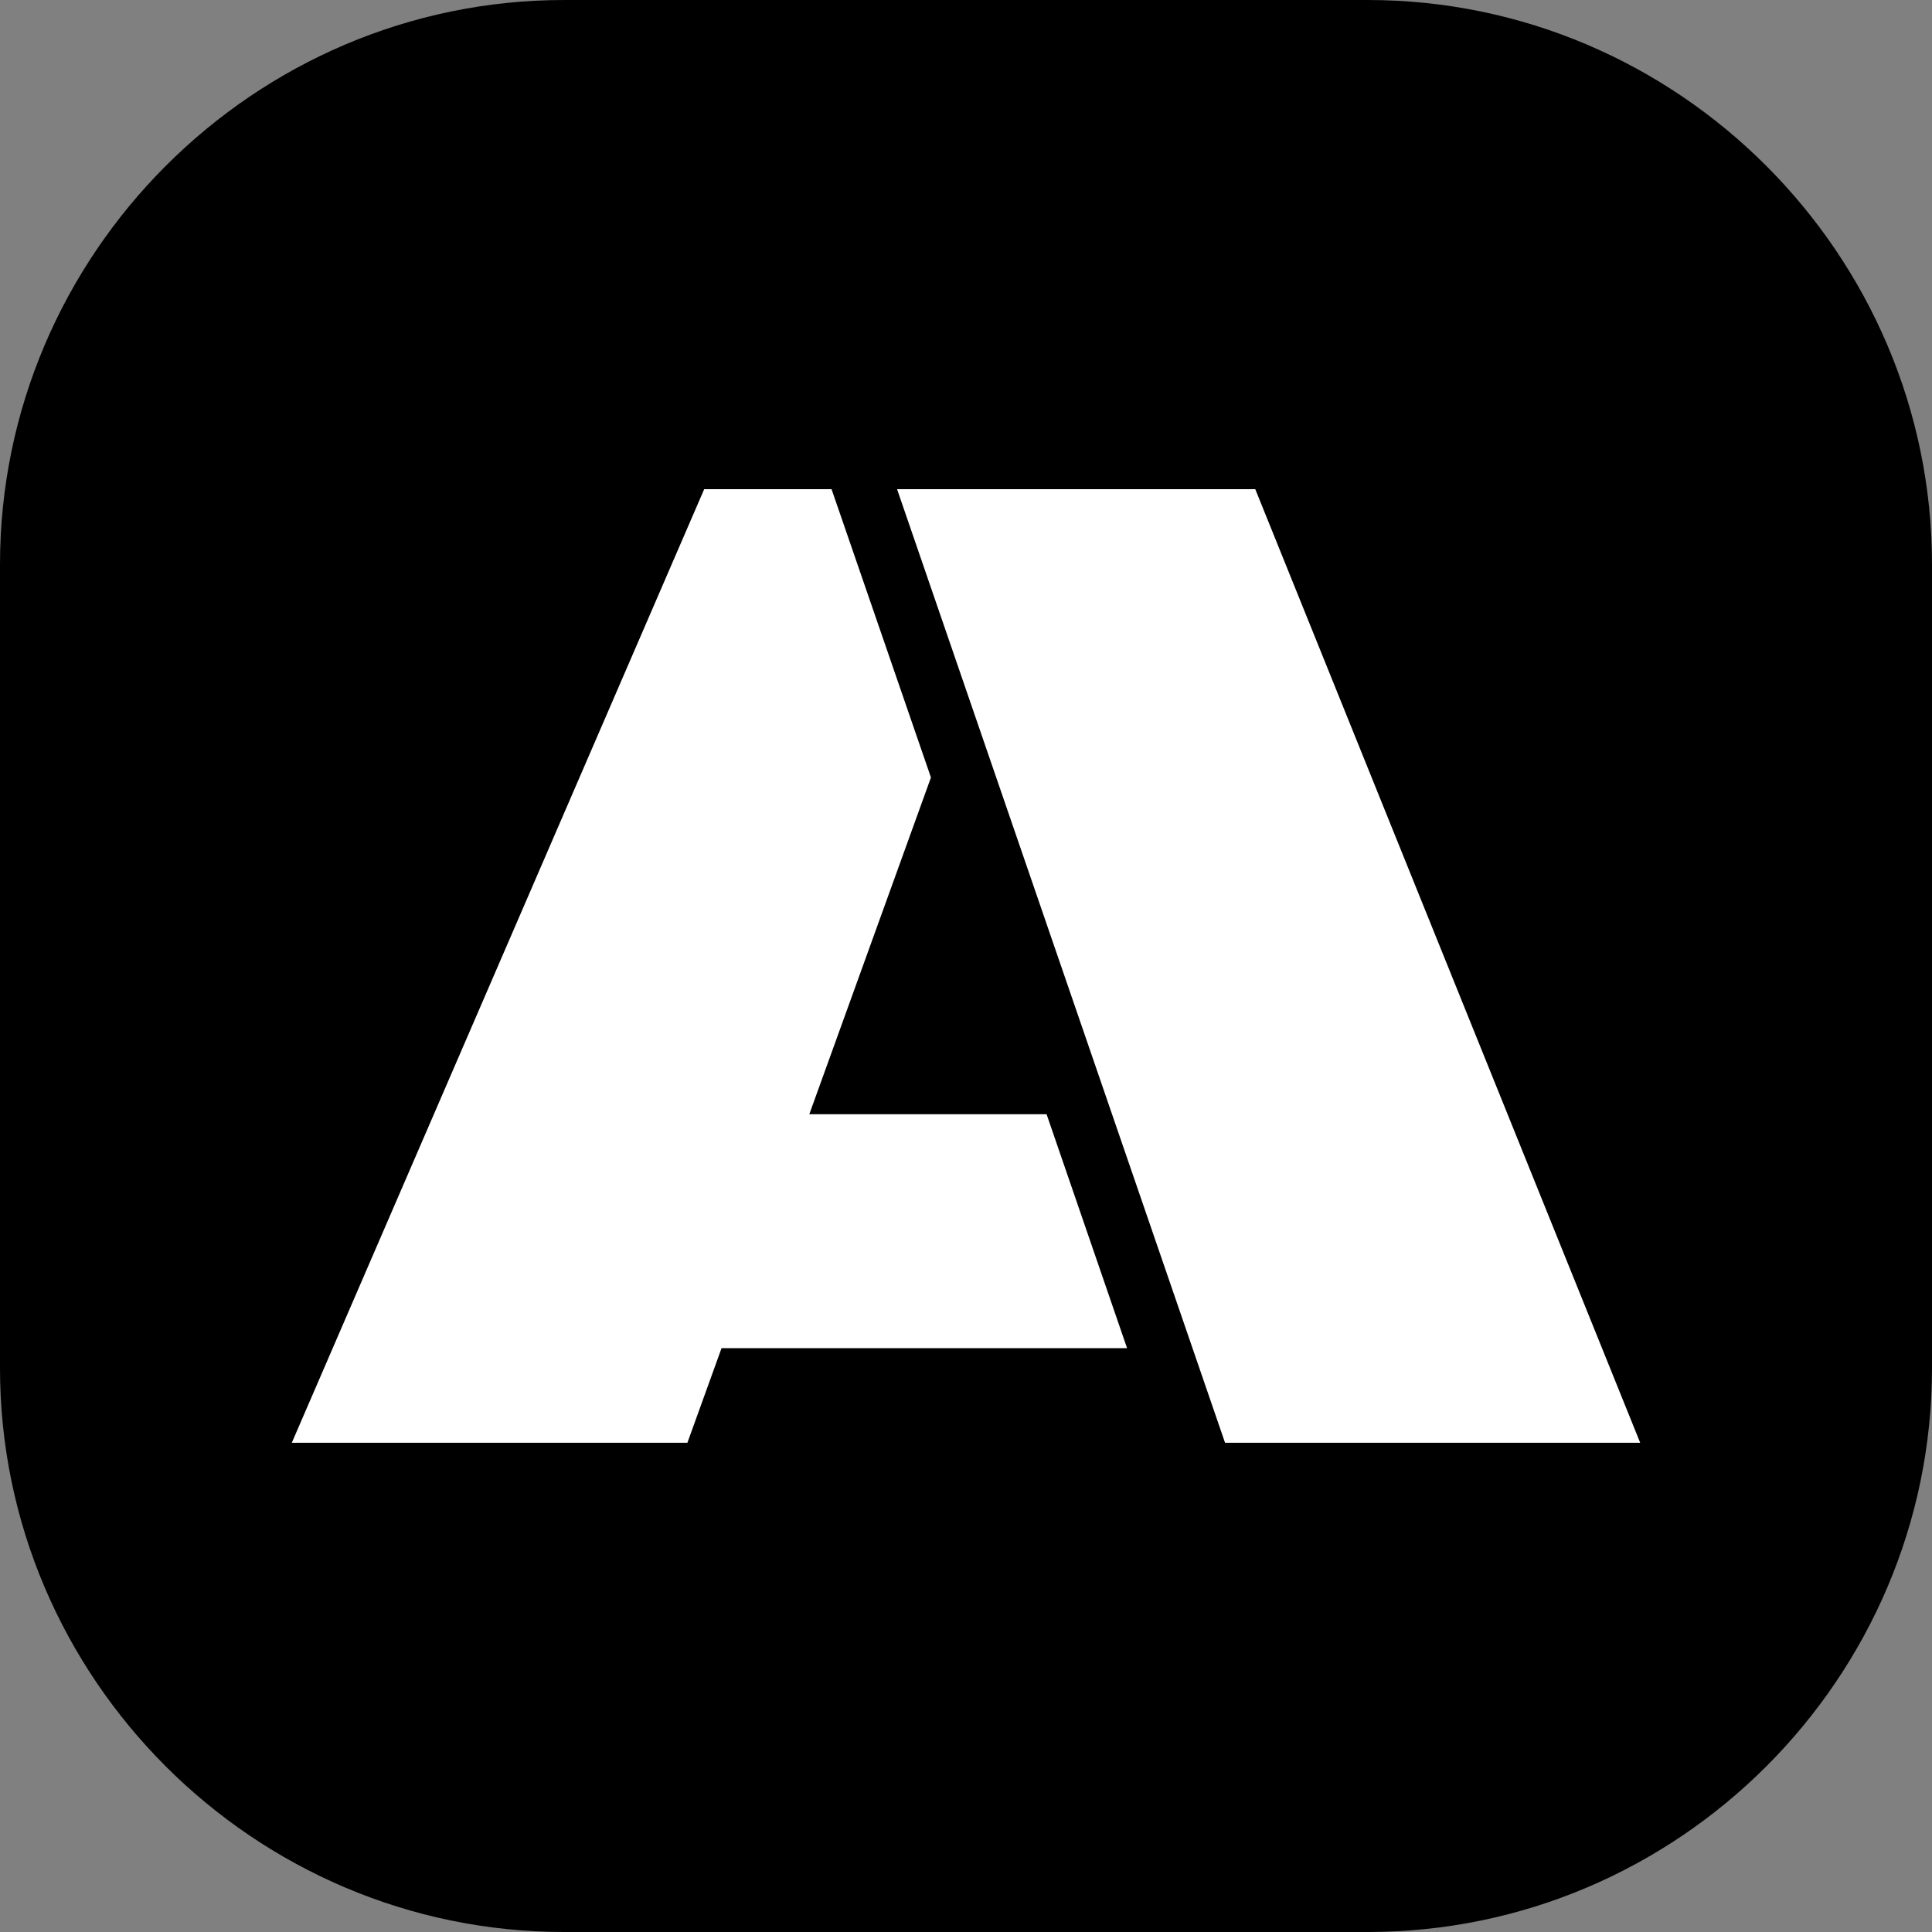<?xml version="1.0" encoding="utf-8"?>
<!-- Generator: Adobe Illustrator 15.1.0, SVG Export Plug-In . SVG Version: 6.00 Build 0)  -->
<svg version="1.2" baseProfile="tiny" id="Слой_1"
	 xmlns="http://www.w3.org/2000/svg" xmlns:xlink="http://www.w3.org/1999/xlink" x="0px" y="0px" width="340.157px"
	 height="340.157px" viewBox="0 0 340.157 340.157" xml:space="preserve">
<rect x="0" y="0" width="340.157" height="340.157" fill="#808080" stroke="none"/>
<path d="M240.819,0H99.345C44.695,0,0,44.77,0,99.38v141.467c0,54.634,44.695,99.311,99.345,99.311h141.475
	c54.668,0,99.338-44.677,99.338-99.311V99.38C340.157,44.77,295.487,0,240.819,0L240.819,0z"/>
<g>
	<polygon fill="#FFFFFF" points="215.688,254.024 157.944,86.132 221.011,86.132 288.782,254.024 215.688,254.024 	"/>
	<polygon fill="#FFFFFF" points="127.037,237.364 121.024,254.024 51.375,254.024 123.981,86.132 146.409,86.132 163.907,136.888 
		142.49,196.177 184.265,196.177 198.436,237.364 127.037,237.364 	"/>
</g>
</svg>
